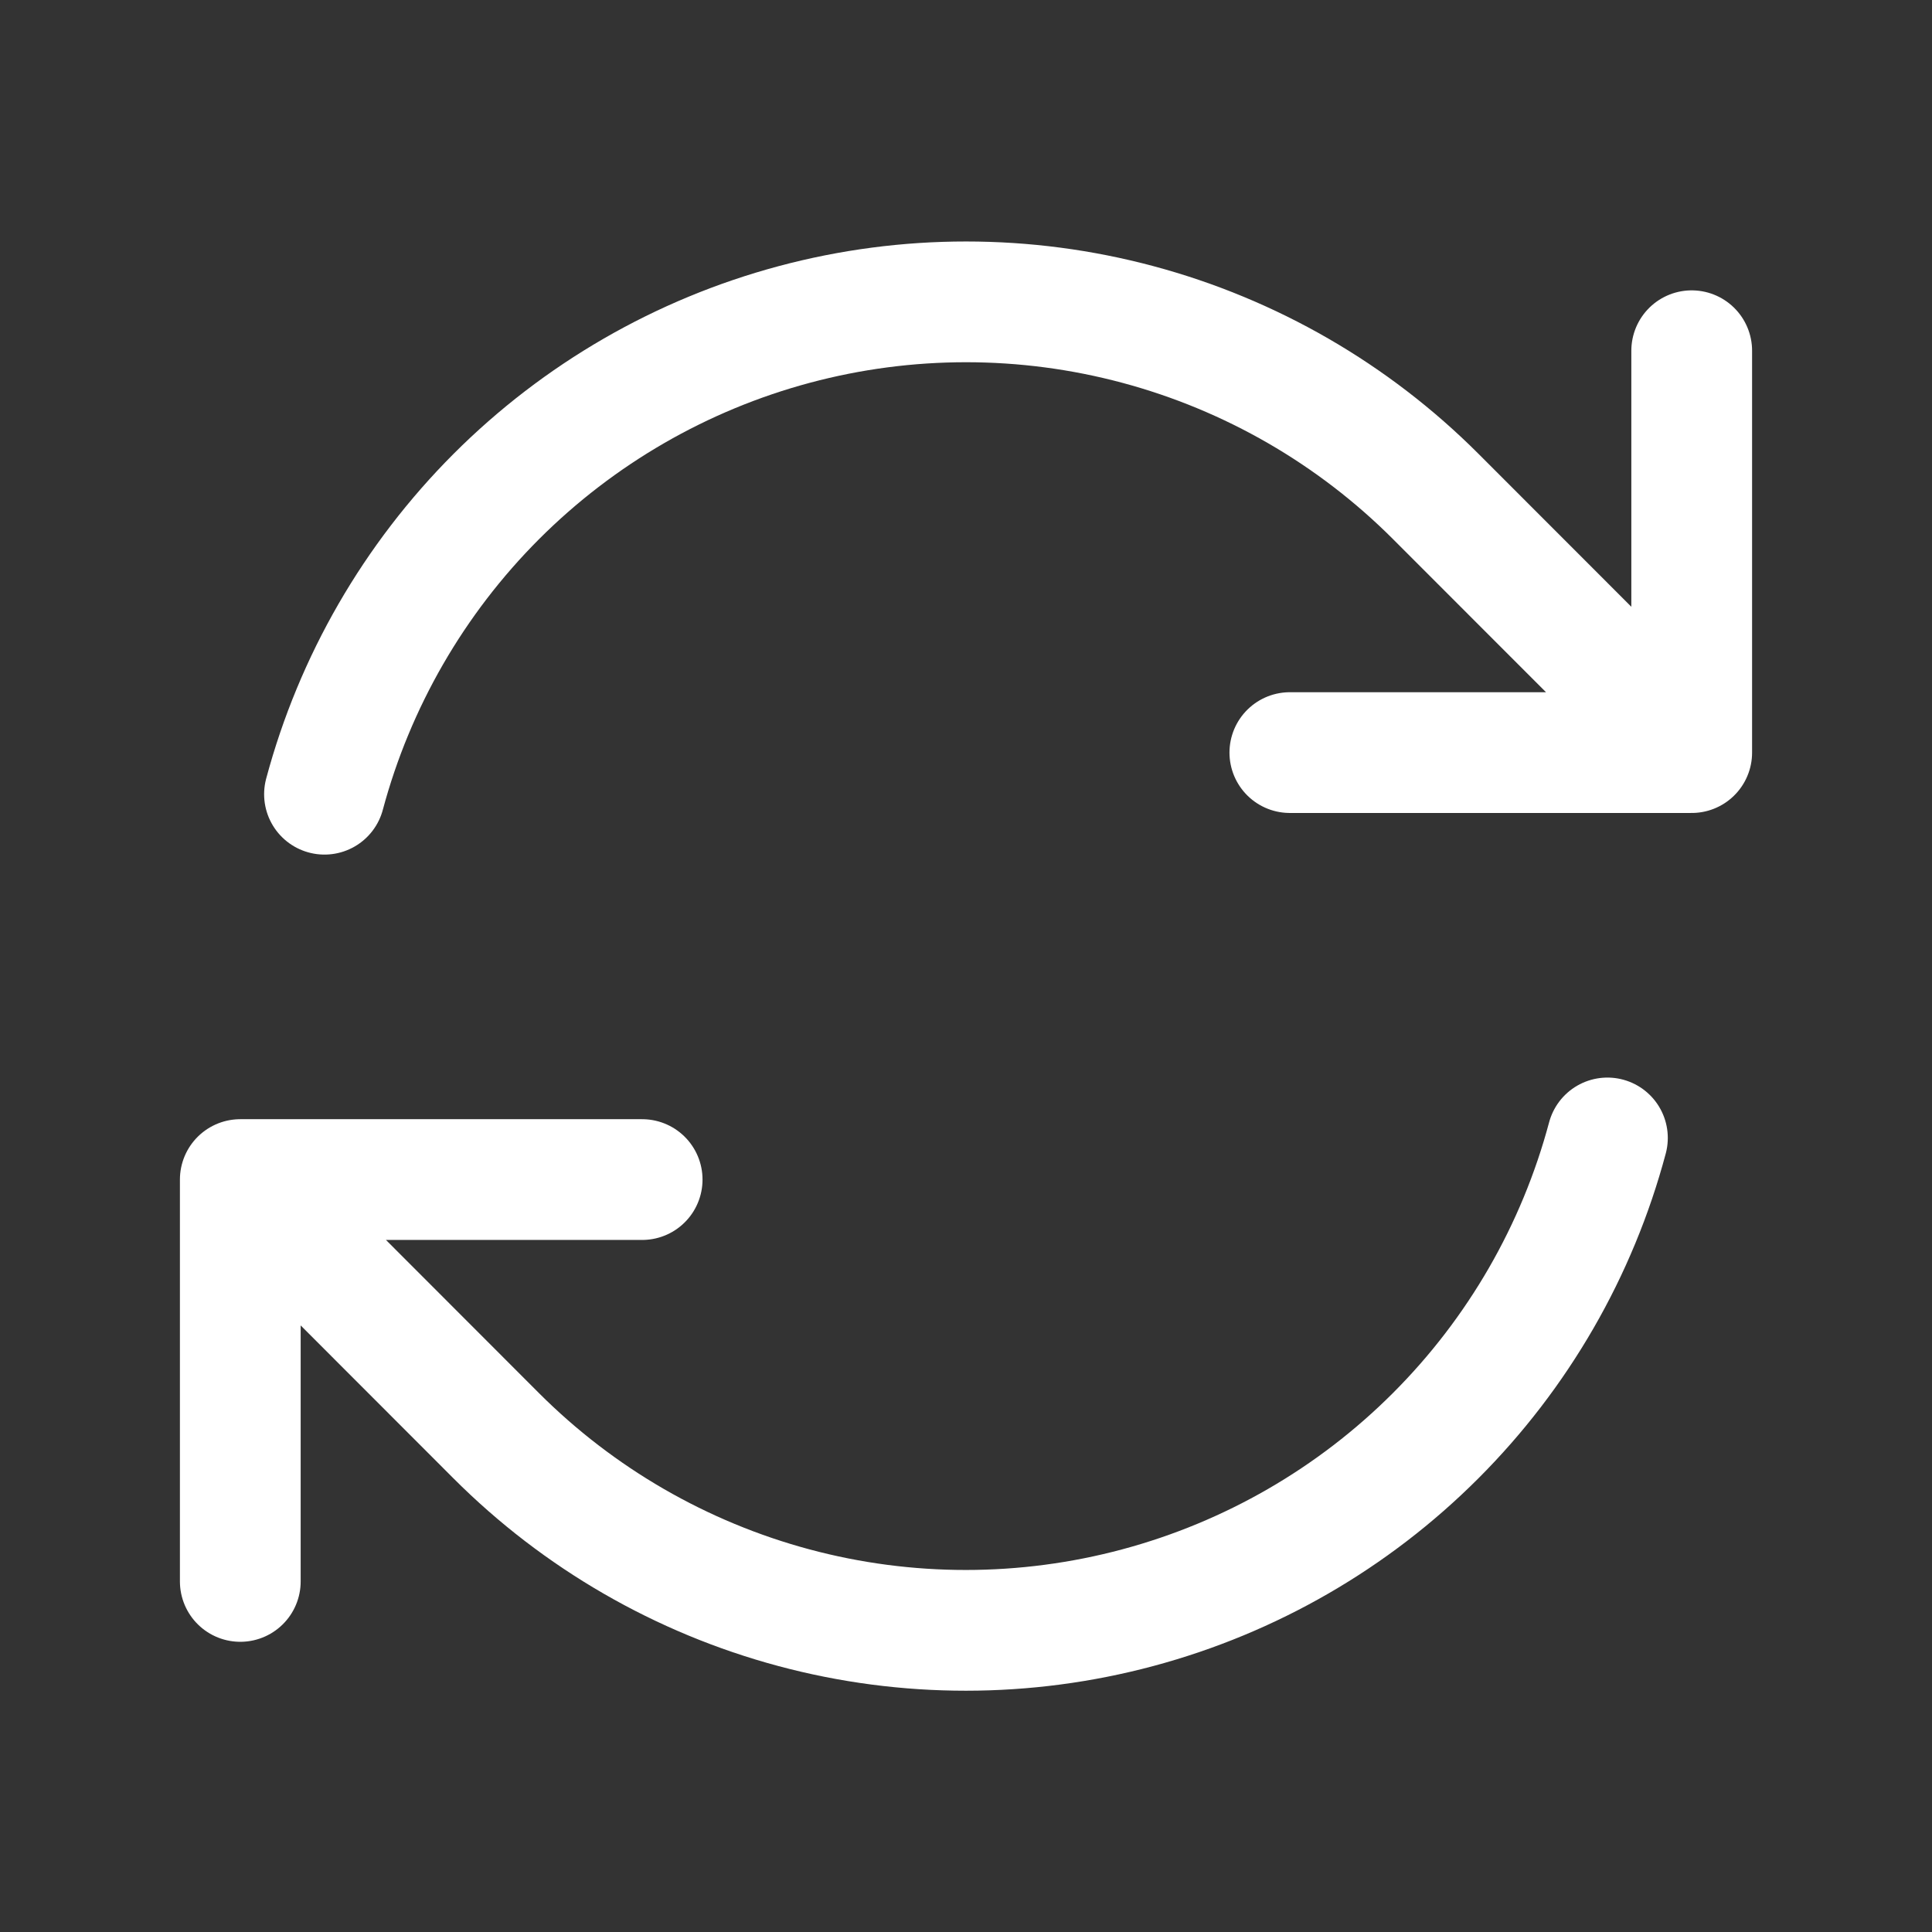 <svg width="24" height="24" viewBox="0 0 24 24" fill="none" xmlns="http://www.w3.org/2000/svg">
<rect x="0" y="0" width="24" height="24" fill="#333333" stroke="none"/>
<path d="M16.023 9.349H21.015L17.834 6.166C16.81 5.142 15.535 4.406 14.136 4.031C12.737 3.656 11.264 3.656 9.865 4.031C8.466 4.406 7.19 5.143 6.166 6.167C5.142 7.192 4.406 8.467 4.031 9.866M2.985 19.645V14.653M2.985 14.653H7.977M2.985 14.653L6.165 17.836C7.189 18.86 8.465 19.597 9.864 19.972C11.263 20.347 12.736 20.346 14.135 19.971C15.534 19.596 16.81 18.86 17.834 17.835C18.858 16.811 19.594 15.536 19.968 14.136M21.015 4.357V9.347" stroke="white" stroke-width="1.5" stroke-linecap="round" stroke-linejoin="round"/>
</svg>
